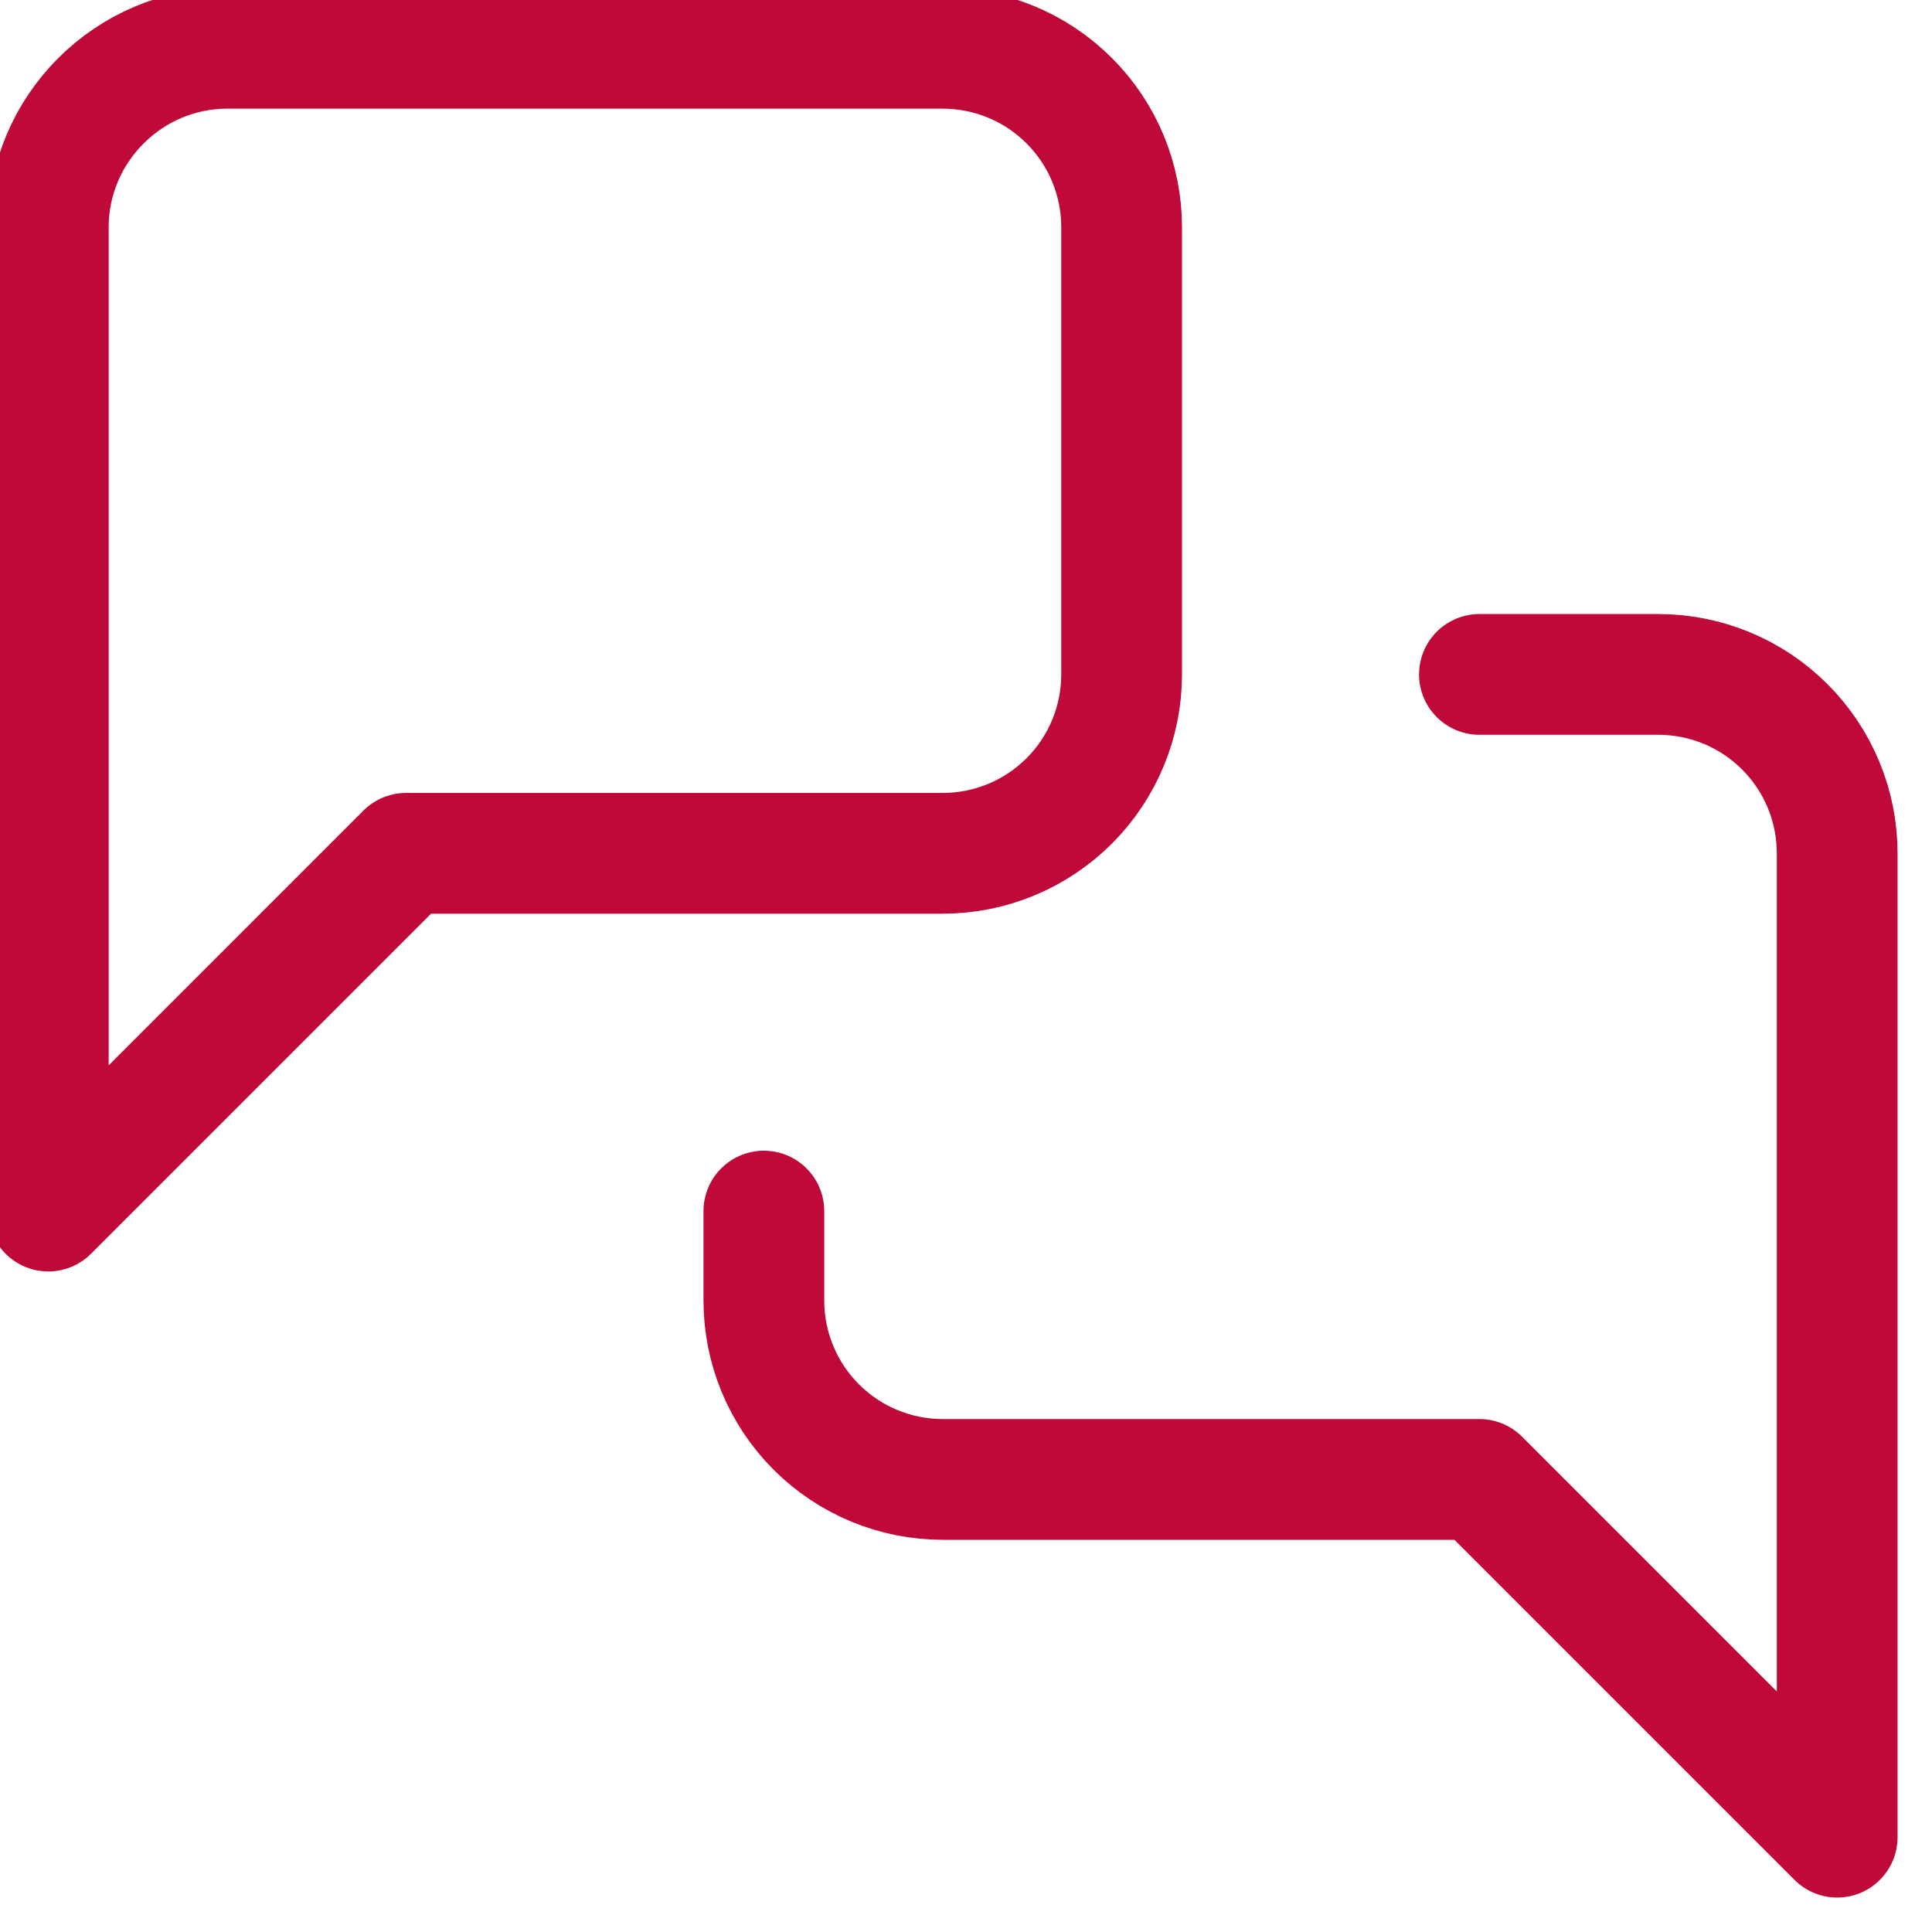<svg width="40" height="40" viewBox="0 0 40 40" fill="none" xmlns="http://www.w3.org/2000/svg">
<g clip-path="url(#clip0_729_12201)">
<path d="M23.222 13.963C23.222 14.945 22.832 15.887 22.137 16.582C21.443 17.276 20.501 17.667 19.518 17.667H8.407L1 25.074V4.704C1 2.667 2.667 1 4.704 1H19.518C20.501 1 21.443 1.39 22.137 2.085C22.832 2.779 23.222 3.721 23.222 4.704V13.963Z" stroke="#BF0939" stroke-width="2.5" stroke-linecap="round" stroke-linejoin="round"/>
<path d="M30.63 13.963H34.333C35.316 13.963 36.258 14.353 36.952 15.048C37.647 15.742 38.037 16.684 38.037 17.667V38.037L30.63 30.63H19.518C18.536 30.63 17.594 30.239 16.9 29.545C16.205 28.85 15.815 27.908 15.815 26.926V25.074" stroke="#BF0939" stroke-width="2.5" stroke-linecap="round" stroke-linejoin="round"/>
</g>
<defs>
<clipPath id="clip0_729_12201">
<rect width="40" height="40" fill="white"/>
</clipPath>
</defs>
</svg>
